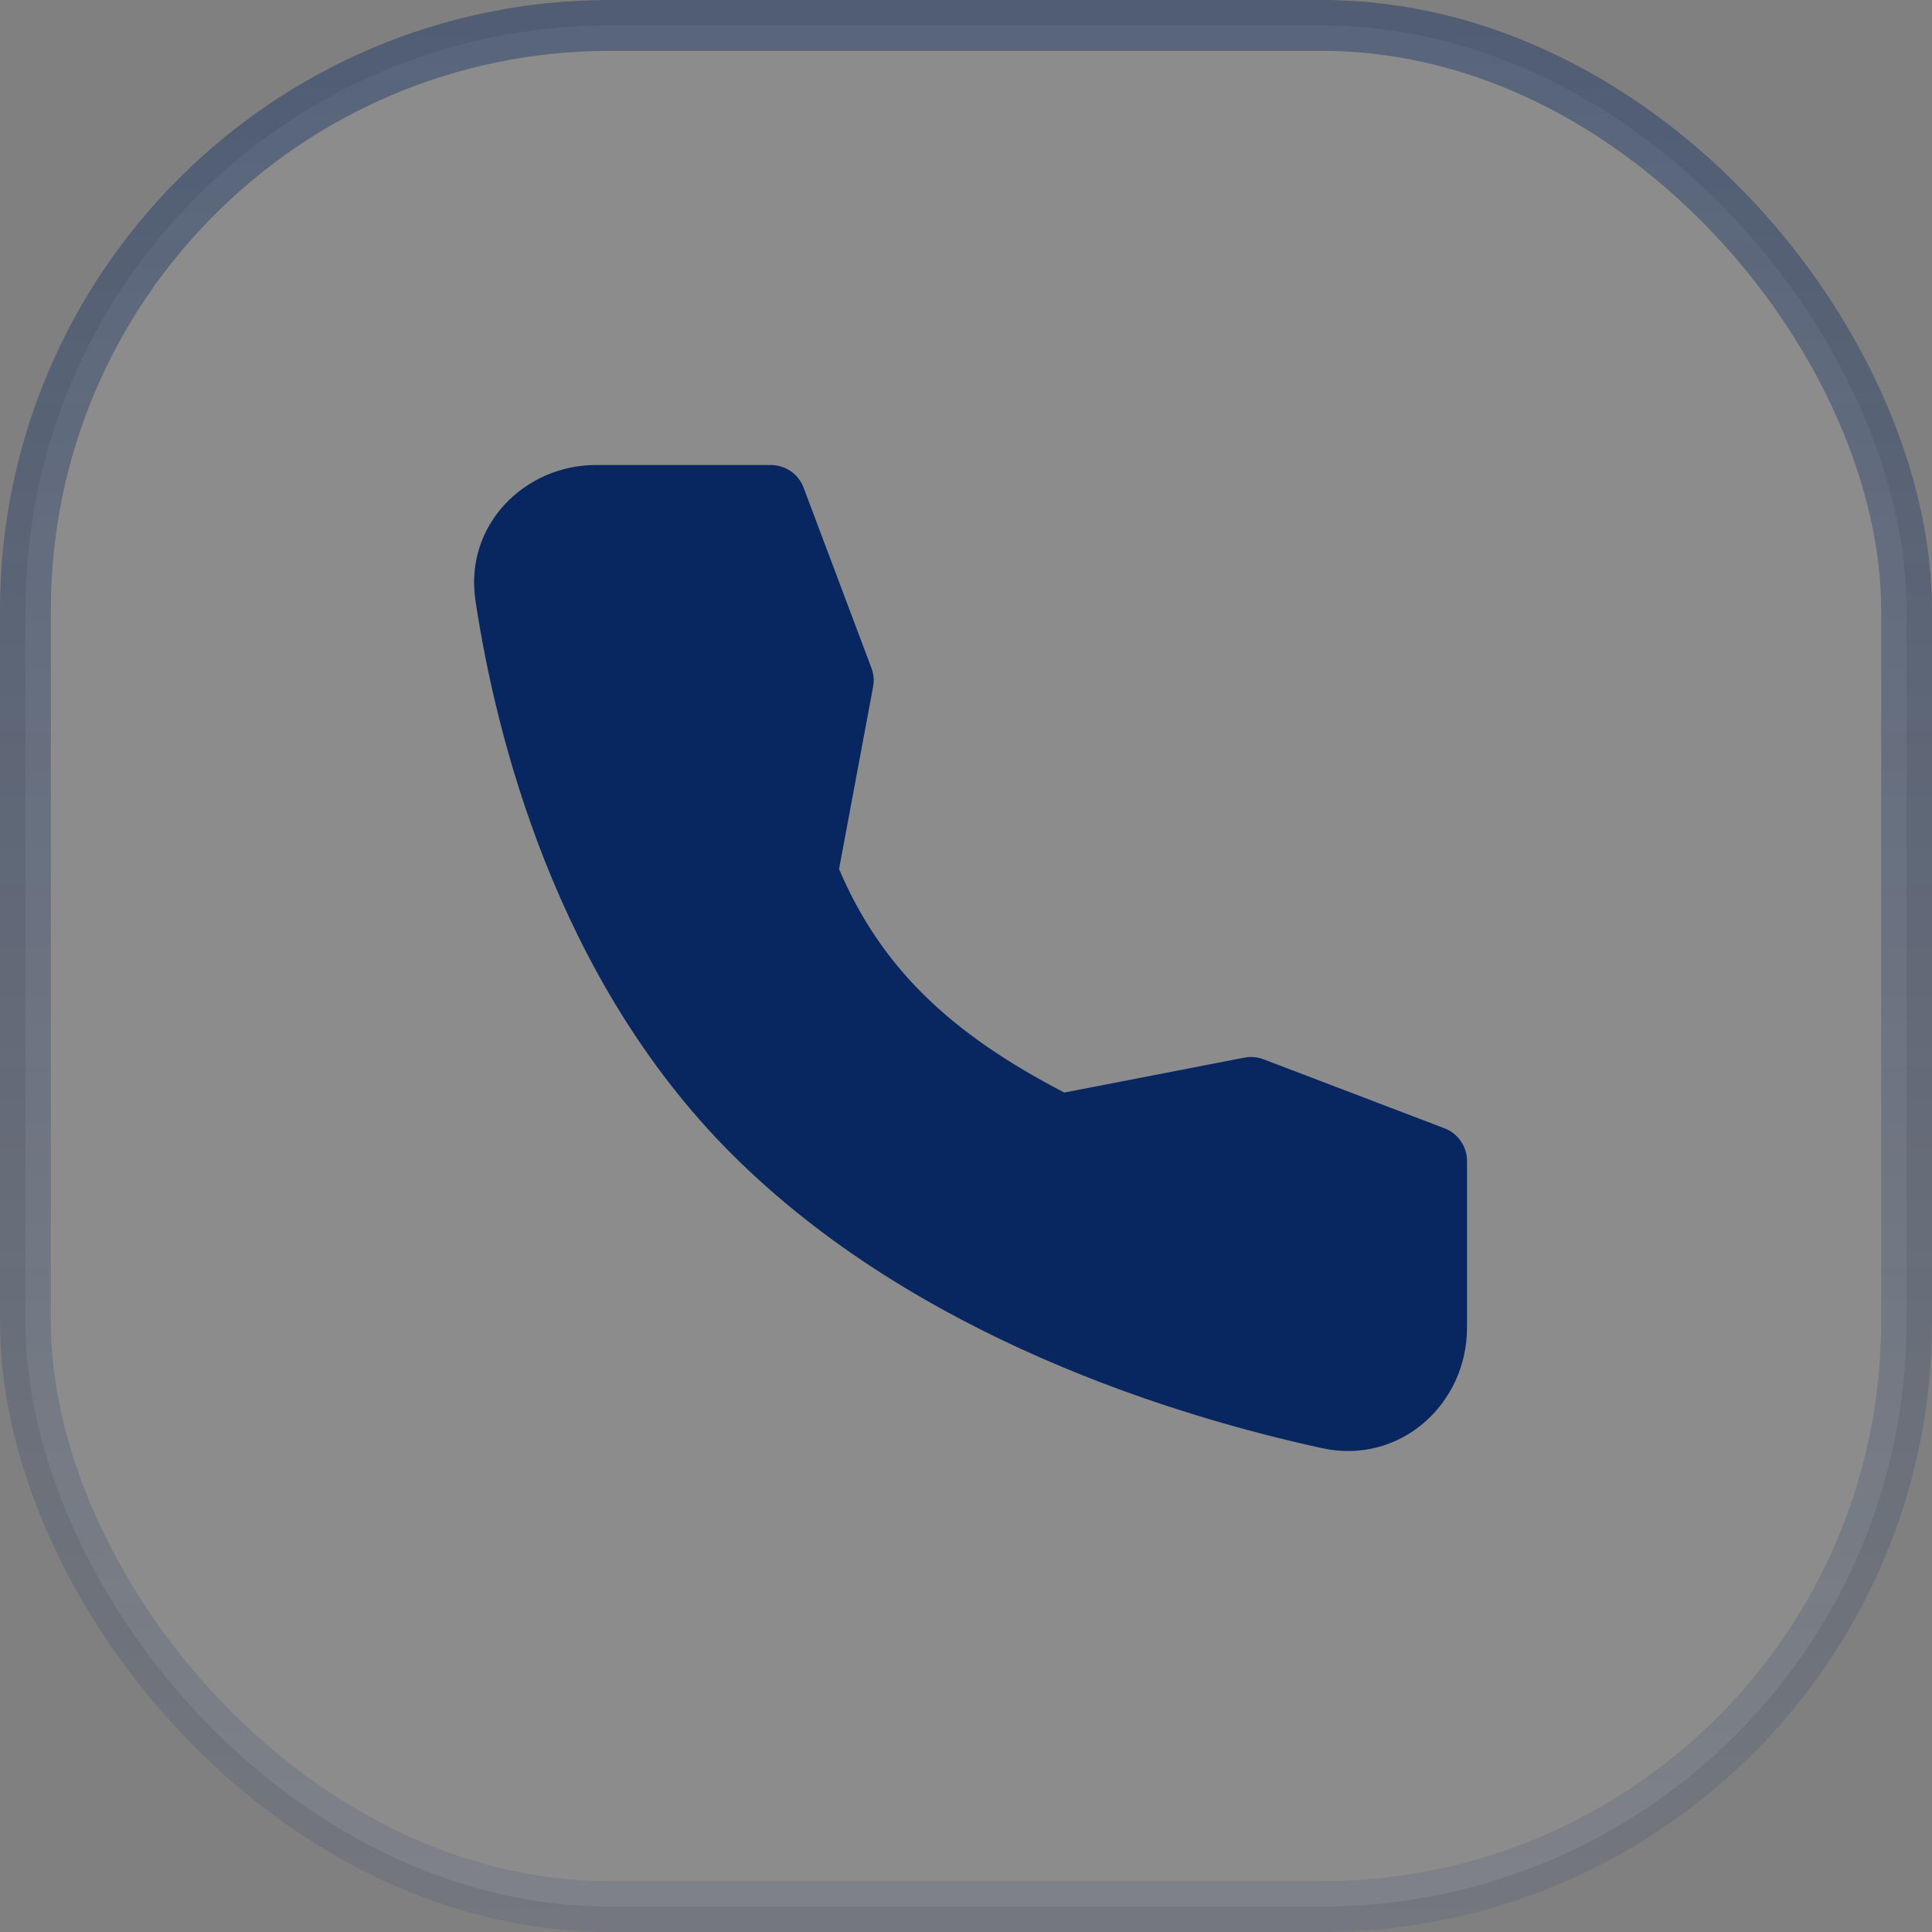 <?xml version="1.0" encoding="UTF-8"?> <svg xmlns="http://www.w3.org/2000/svg" width="38" height="38" viewBox="0 0 38 38" fill="none"><rect x="0" y="0" width="38" height="38" fill="#808080" stroke="none"/><rect x="0.5" y="0.5" width="37" height="37" rx="11.5" fill="white" fill-opacity="0.1"></rect><rect x="0.5" y="0.5" width="37" height="37" rx="11.5" stroke="url(#paint0_linear_334_3265)"></rect><path fill-rule="evenodd" clip-rule="evenodd" d="M11.724 9.146H15.162C15.302 9.146 15.439 9.189 15.554 9.269C15.669 9.348 15.757 9.461 15.806 9.592L17.14 13.139C17.184 13.257 17.196 13.384 17.173 13.507L16.503 17.093C17.326 19.025 18.683 20.324 20.934 21.489L24.477 20.802C24.602 20.778 24.733 20.789 24.852 20.835L28.411 22.192C28.541 22.241 28.653 22.329 28.732 22.444C28.811 22.558 28.854 22.694 28.854 22.833V26.119C28.854 27.609 27.541 28.818 26.005 28.484C23.206 27.875 18.02 26.327 14.389 22.695C10.909 19.216 9.743 14.411 9.352 11.814C9.127 10.331 10.316 9.146 11.724 9.146Z" fill="#082760"></path><defs><linearGradient id="paint0_linear_334_3265" x1="19" y1="0" x2="19" y2="38" gradientUnits="userSpaceOnUse"><stop stop-color="#092860" stop-opacity="0.4"></stop><stop offset="1" stop-color="#092860" stop-opacity="0.1"></stop></linearGradient></defs></svg> 